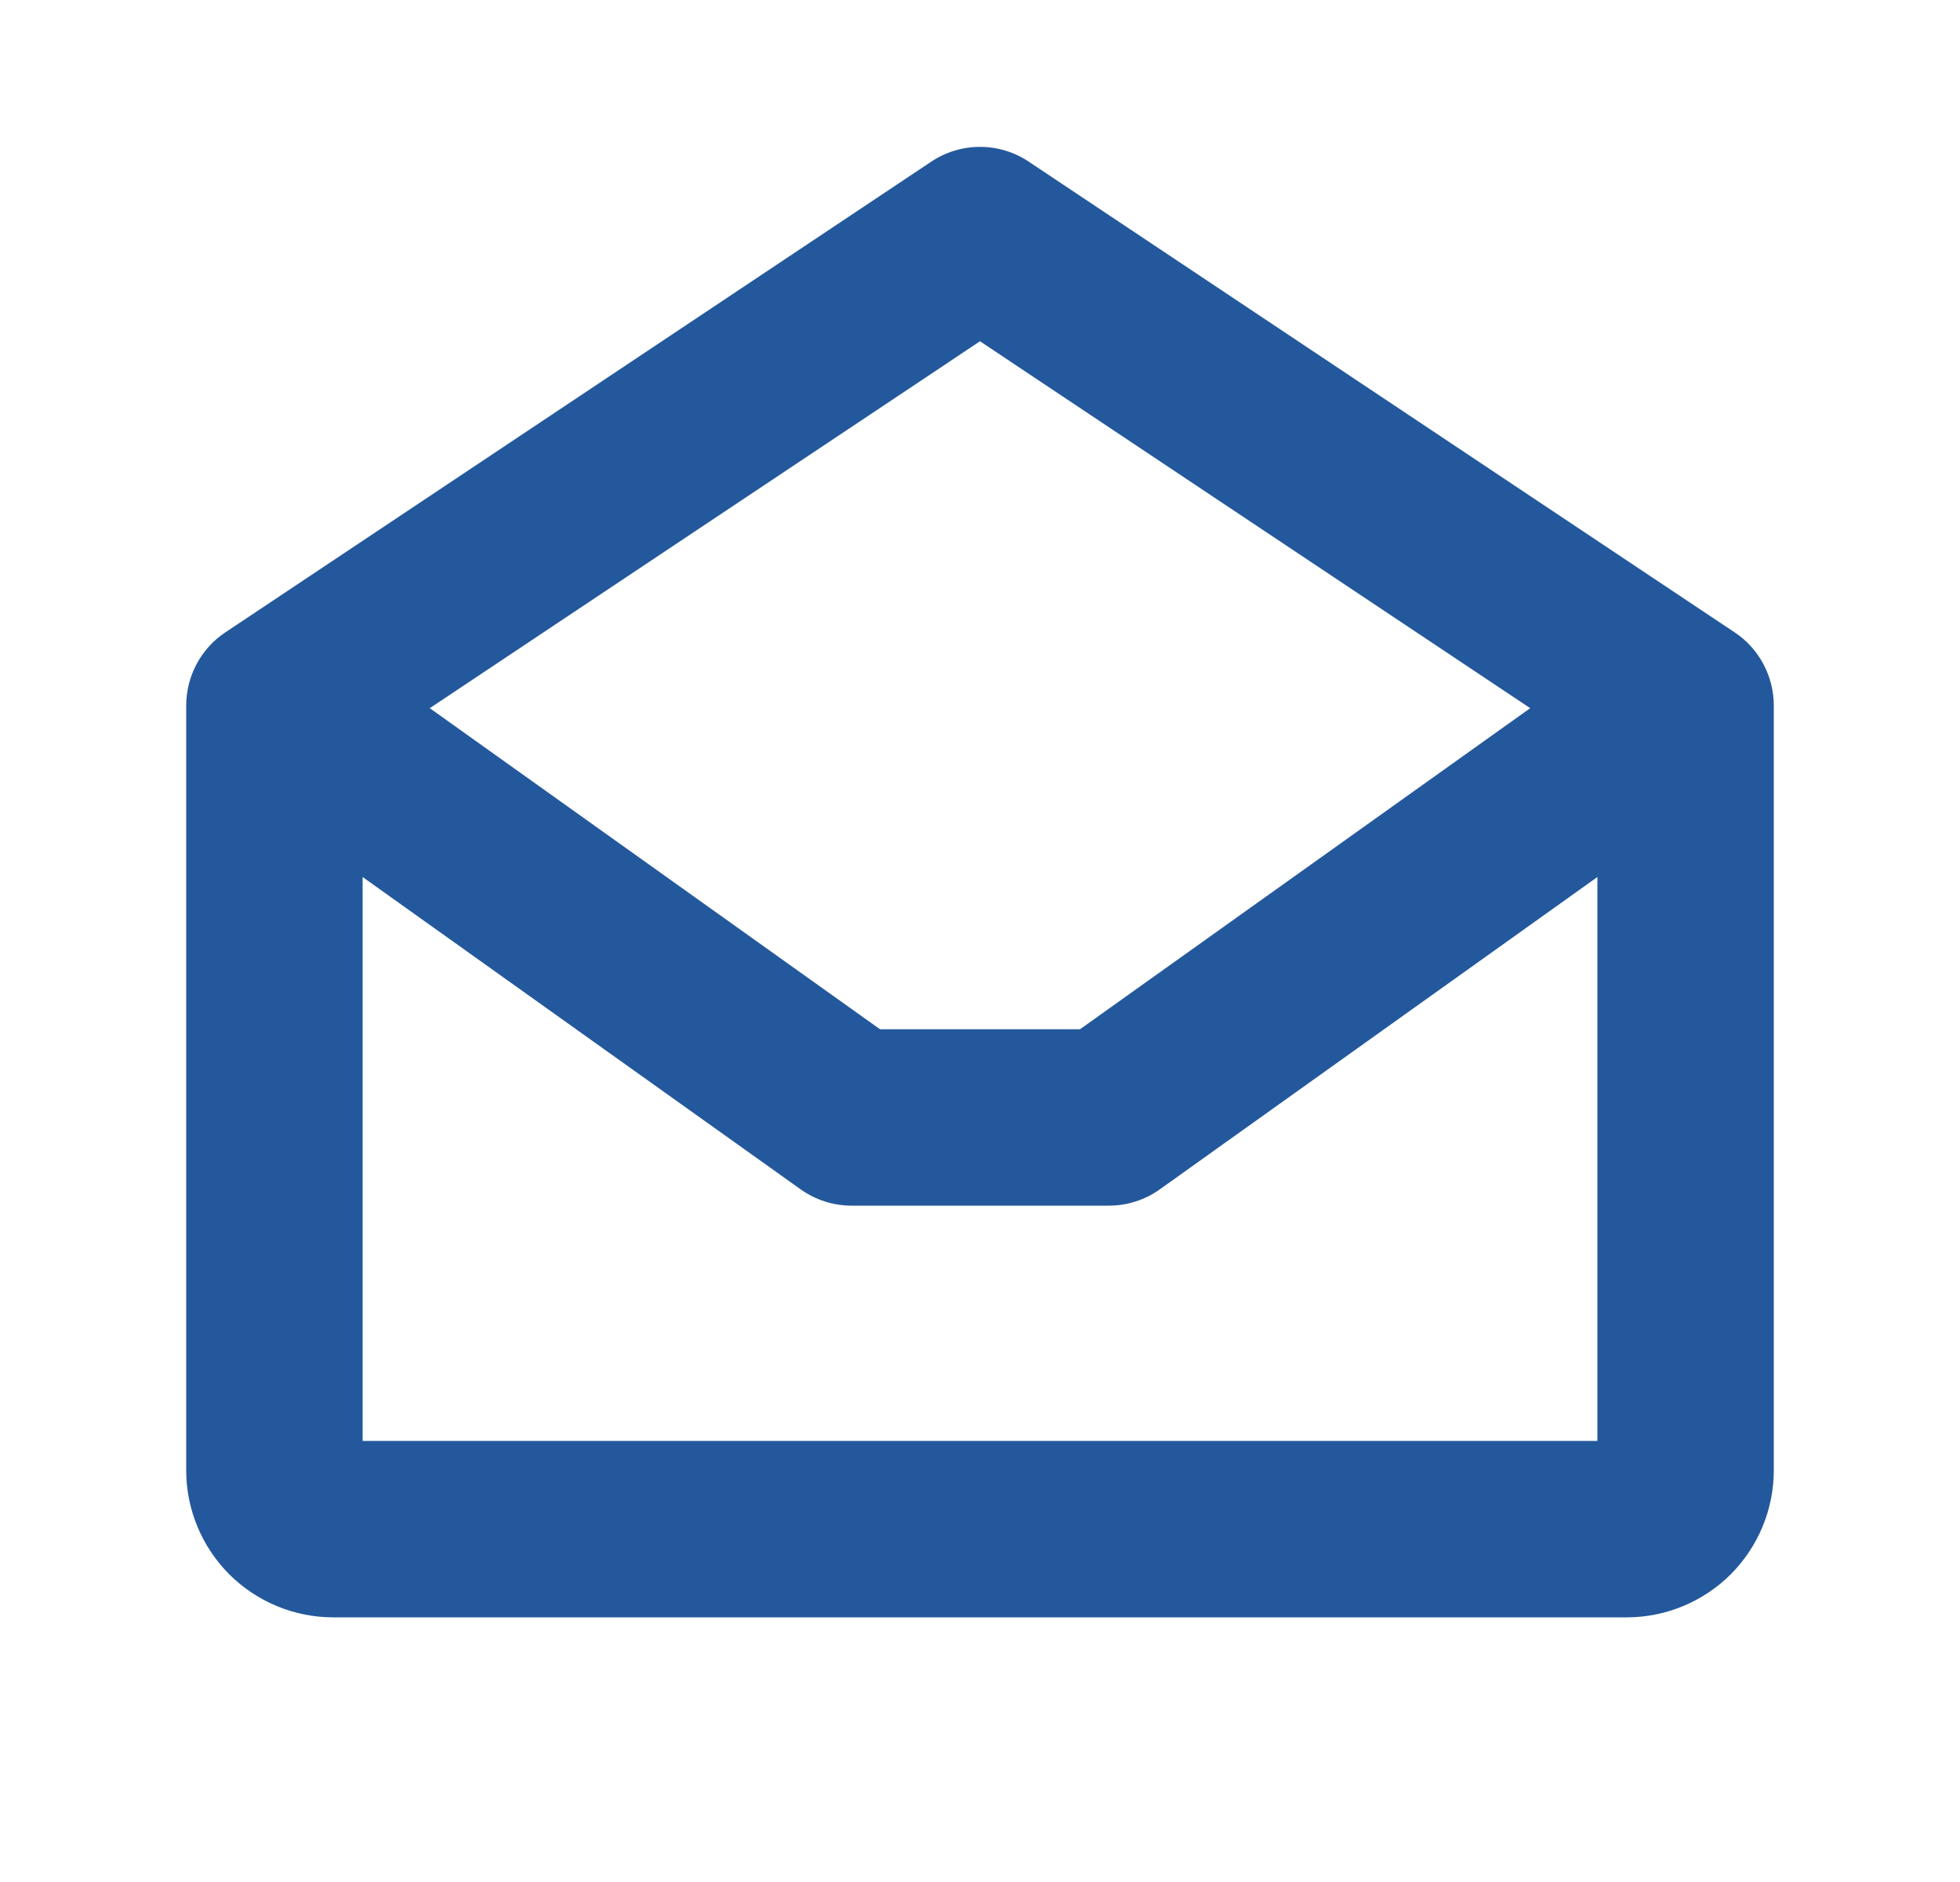 <svg width="25" height="24" viewBox="0 0 25 24" fill="none" xmlns="http://www.w3.org/2000/svg">
<path d="M22.124 8.063L13.124 2.063C12.94 1.939 12.722 1.873 12.5 1.873C12.278 1.873 12.06 1.939 11.876 2.063L2.876 8.063C2.721 8.165 2.595 8.305 2.508 8.468C2.42 8.632 2.375 8.815 2.375 9V18.75C2.375 19.247 2.573 19.724 2.924 20.076C3.276 20.427 3.753 20.625 4.25 20.625H20.75C21.247 20.625 21.724 20.427 22.076 20.076C22.427 19.724 22.625 19.247 22.625 18.75V9C22.625 8.815 22.58 8.632 22.492 8.468C22.405 8.305 22.279 8.165 22.124 8.063ZM12.5 4.352L19.518 9.031L13.776 13.125H11.224L5.482 9.031L12.5 4.352ZM4.625 18.375V11.184L10.211 15.166C10.402 15.303 10.632 15.376 10.867 15.375H14.139C14.374 15.376 14.604 15.303 14.795 15.166L20.375 11.184V18.375H4.625Z" fill="#24589C"/>
</svg>
